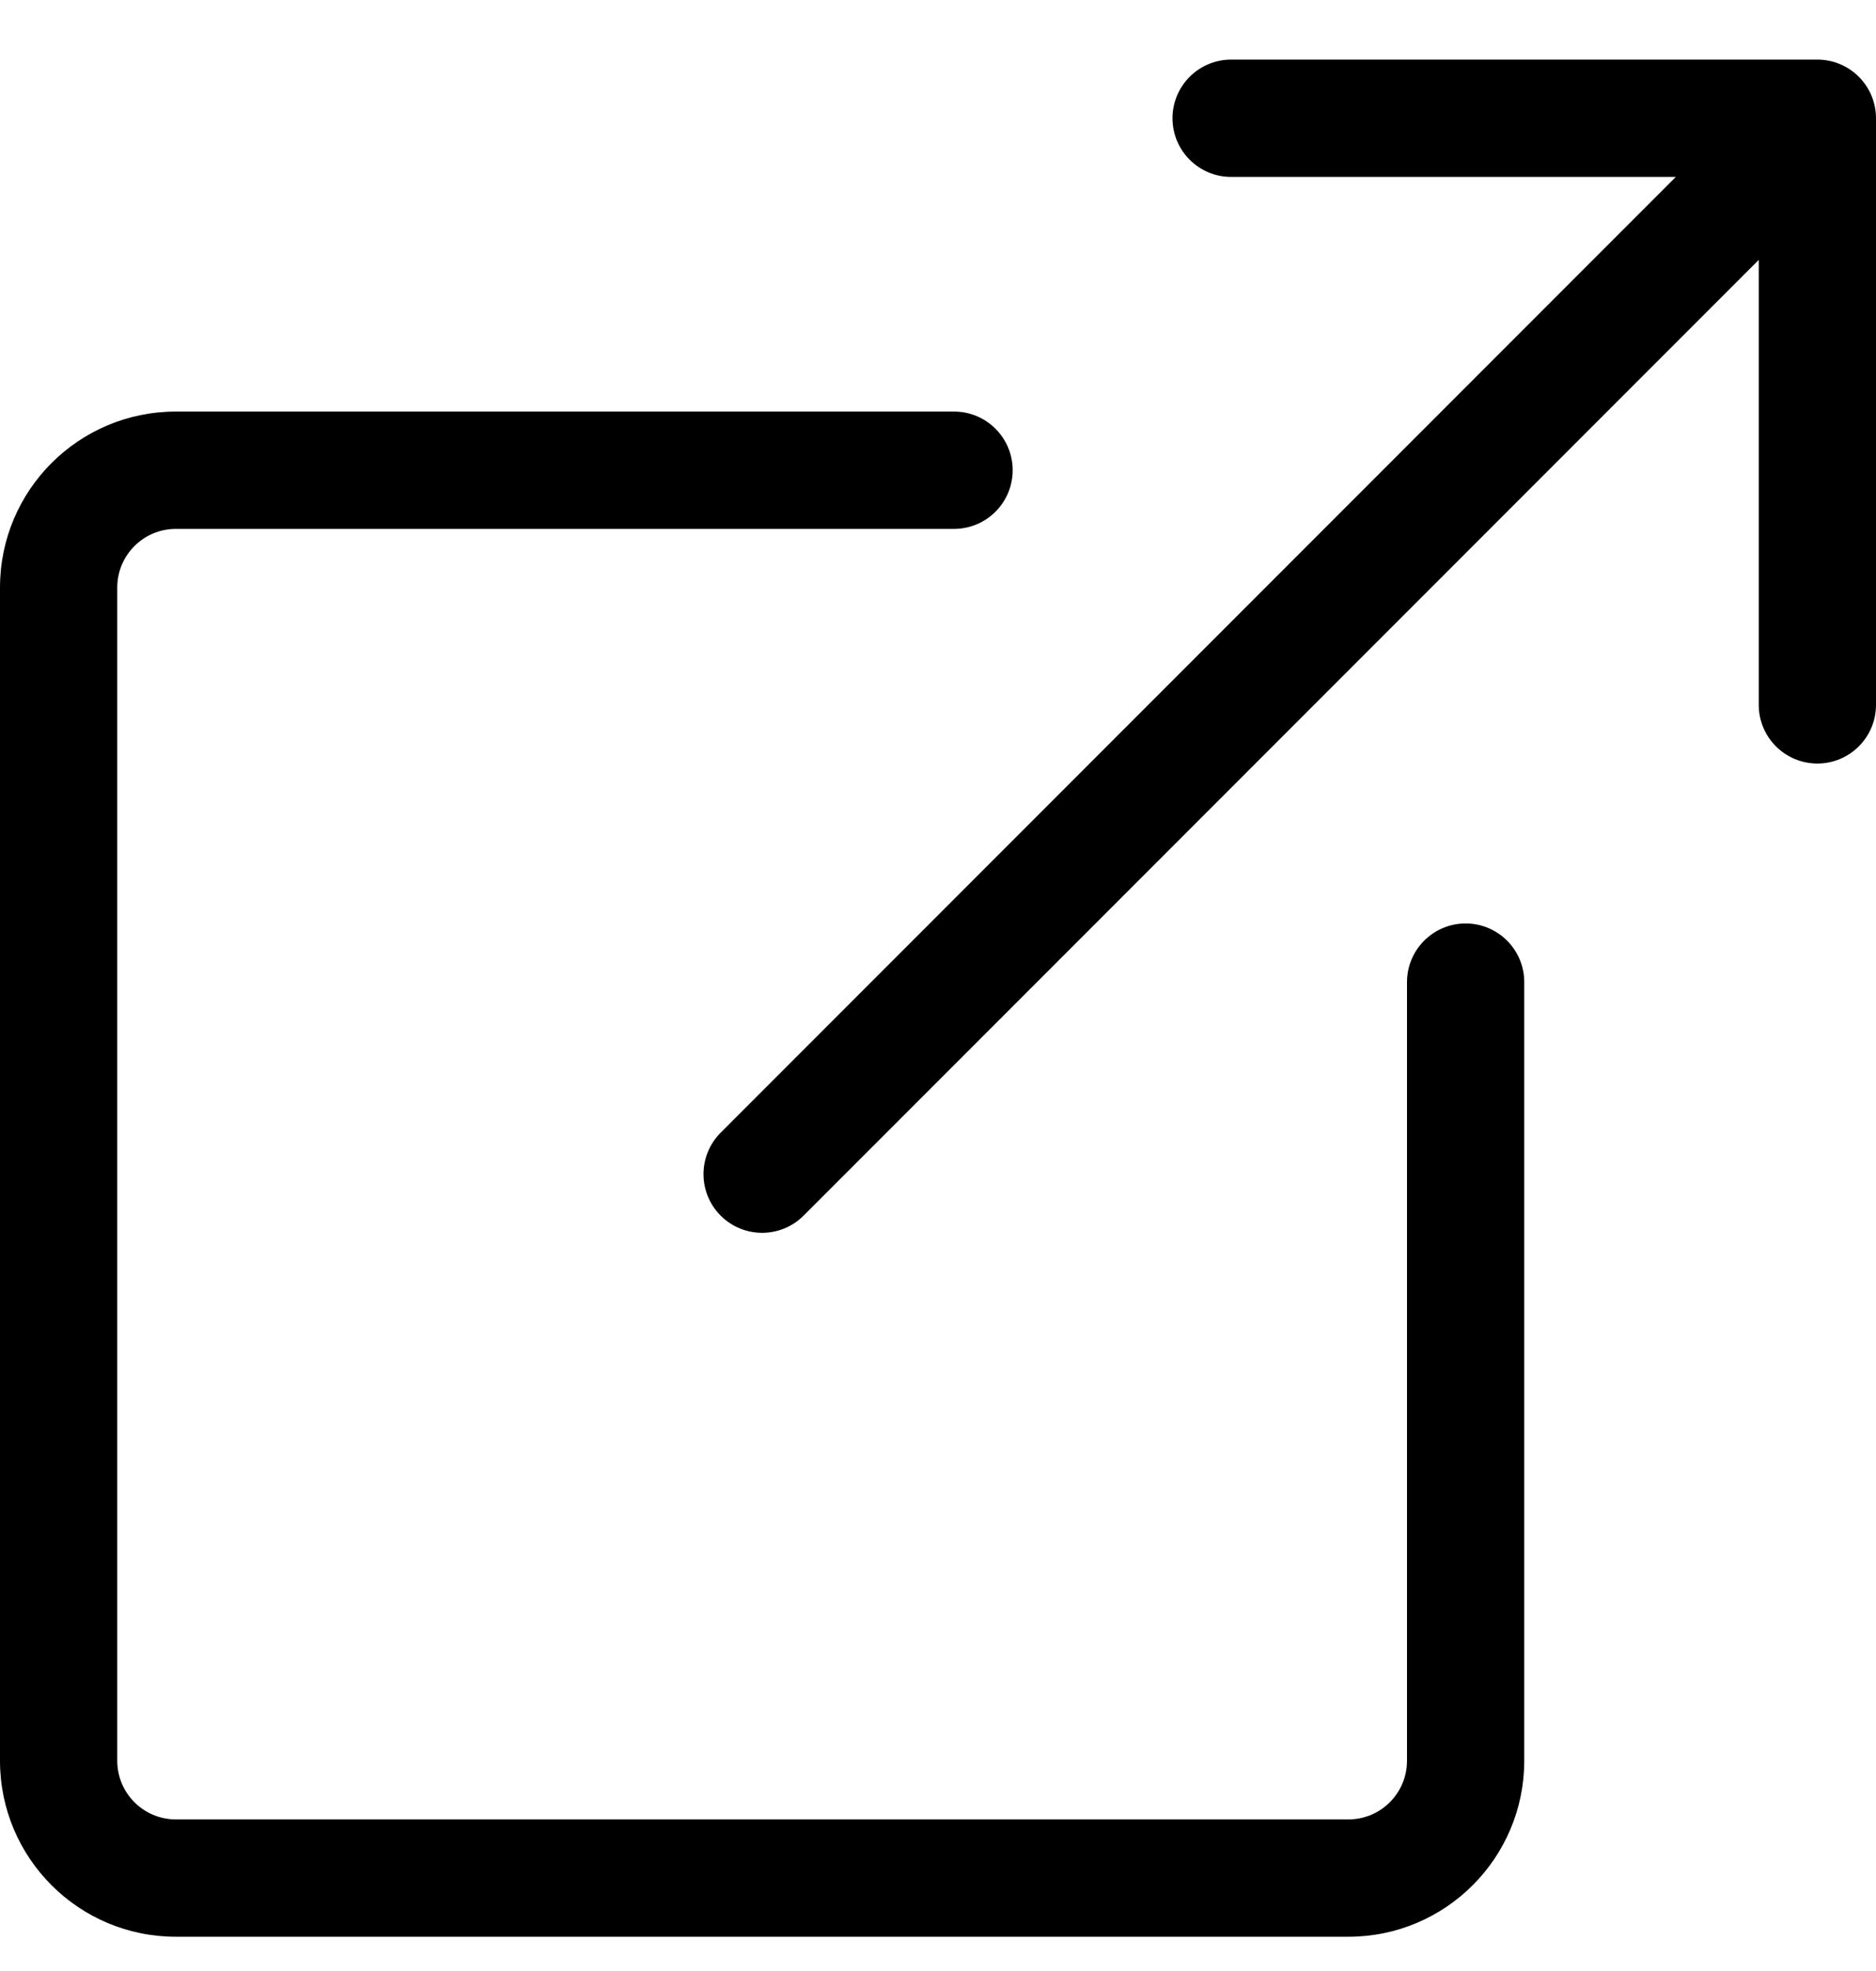 <?xml version="1.0" encoding="UTF-8"?> <svg xmlns="http://www.w3.org/2000/svg" width="20" height="21" viewBox="0 0 20 21" fill="none"><path fill-rule="evenodd" clip-rule="evenodd" d="M10.796 5.01C10.796 4.665 10.516 4.385 10.171 4.385H1.875C0.839 4.385 0 5.224 0 6.26V18.76C0 19.795 0.839 20.635 1.875 20.635H14.375C15.411 20.635 16.25 19.795 16.25 18.76V10.464C16.25 10.119 15.97 9.839 15.625 9.839C15.28 9.839 15 10.119 15 10.464V18.76C15 19.105 14.72 19.385 14.375 19.385H1.875C1.53 19.385 1.25 19.105 1.25 18.76V6.26C1.25 5.915 1.53 5.635 1.875 5.635H10.171C10.516 5.635 10.796 5.355 10.796 5.01Z" fill="#332975" style="fill:#332975;fill:color(display-p3 0.2 0.161 0.459);fill-opacity:1;"></path><path fill-rule="evenodd" clip-rule="evenodd" d="M20 1.26C20 0.915 19.72 0.635 19.375 0.635H13.125C12.78 0.635 12.5 0.915 12.5 1.26C12.5 1.605 12.78 1.885 13.125 1.885H17.866L7.683 12.068C7.439 12.312 7.439 12.708 7.683 12.952C7.927 13.196 8.323 13.196 8.567 12.952L18.75 2.769V7.51C18.75 7.855 19.03 8.135 19.375 8.135C19.72 8.135 20 7.855 20 7.51V1.26Z" fill="#332975" style="fill:#332975;fill:color(display-p3 0.2 0.161 0.459);fill-opacity:1;"></path></svg> 